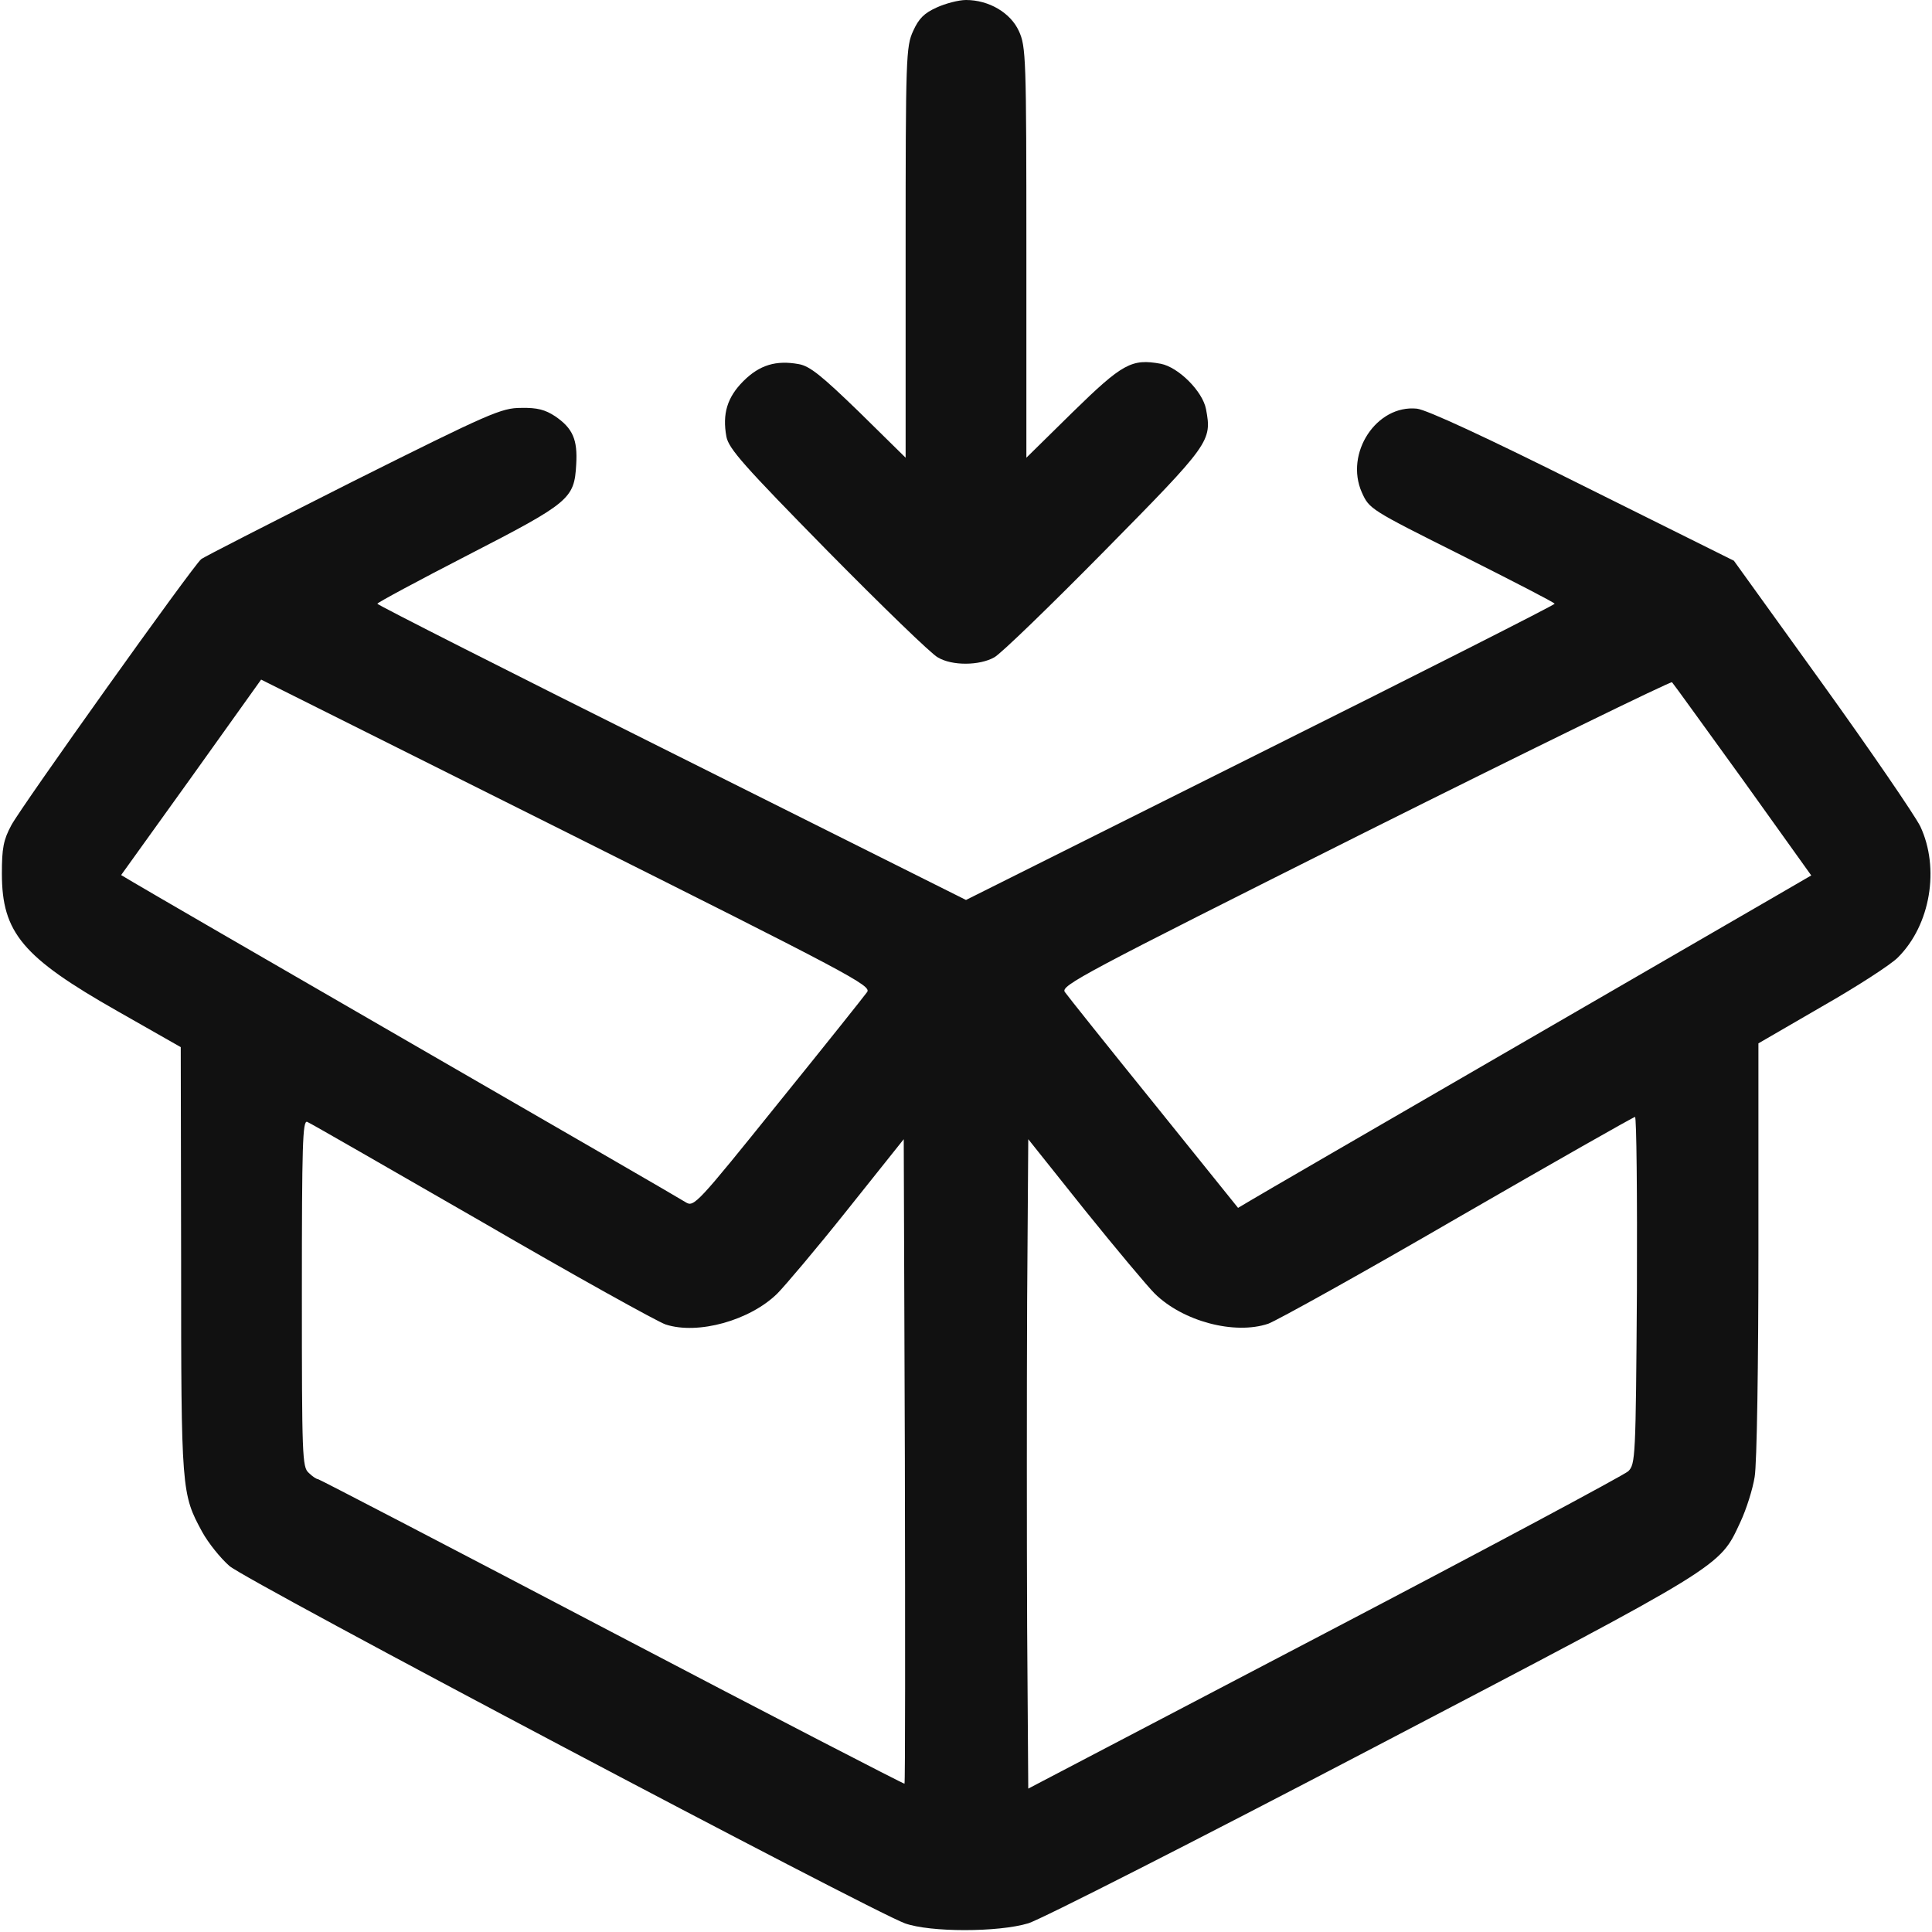 <?xml version="1.0" encoding="utf-8"?>
<!-- Generator: Adobe Illustrator 15.1.0, SVG Export Plug-In . SVG Version: 6.00 Build 0)  -->
<!DOCTYPE svg PUBLIC "-//W3C//DTD SVG 20010904//EN" "http://www.w3.org/TR/2001/REC-SVG-20010904/DTD/svg10.dtd">
<svg version="1.0" xmlns="http://www.w3.org/2000/svg" x="0px" y="0px" width="512pt" height="512pt" viewBox="0 0 512 512"
 enable-background="new 0 0 512 512" xml:space="preserve" preserveAspectRatio="xMidYMid meet">

<g transform="translate(0,512) scale(0.1,-0.1)"
fill="#111111" stroke="none">
<path d="M2482 5100 c-33 -15 -47 -29 -62 -62 -19 -41 -20 -70 -20 -587 l0
-544 -123 121 c-99 96 -131 122 -160 127 -60 11 -104 -2 -147 -45 -43 -43 -56
-87 -45 -147 6 -32 46 -77 268 -303 144 -146 275 -273 292 -282 38 -23 111
-22 150 0 17 9 148 136 292 282 281 285 285 291 269 376 -9 47 -73 111 -120
120 -77 14 -101 1 -233 -128 l-123 -121 0 544 c0 517 -1 546 -20 587 -22 48
-79 82 -140 82 -19 0 -54 -9 -78 -20z"/>
<path d="M935 3844 c-214 -108 -395 -200 -402 -206 -22 -18 -477 -656 -503
-705 -21 -39 -25 -61 -25 -128 0 -157 55 -222 307 -365 l167 -95 1 -565 c0
-612 1 -619 56 -720 16 -29 48 -69 72 -90 44 -39 1698 -913 1790 -947 67 -24
247 -24 327 0 33 10 444 219 914 465 935 489 917 478 973 598 16 34 33 88 38
120 6 33 10 303 10 604 l0 545 169 98 c93 53 184 112 201 130 86 86 111 236
59 347 -15 30 -132 201 -260 379 l-234 325 -400 199 c-258 129 -414 201 -440
204 -107 11 -192 -118 -146 -222 20 -44 21 -45 265 -167 135 -68 246 -125 246
-128 0 -3 -351 -181 -780 -395 l-780 -390 -780 390 c-429 214 -780 392 -780
395 0 3 108 61 240 129 270 139 282 149 287 240 4 66 -9 96 -56 128 -26 17
-47 23 -90 22 -52 0 -82 -13 -446 -195z m1363 -1353 c-7 -10 -113 -143 -236
-295 -215 -267 -223 -276 -245 -262 -12 8 -339 197 -727 421 -388 224 -719
416 -737 427 l-32 19 186 259 185 259 810 -405 c751 -376 808 -406 796 -423z
m2321 562 l181 -253 -93 -54 c-50 -29 -378 -219 -727 -421 -349 -202 -649
-376 -667 -387 l-32 -19 -223 277 c-123 152 -229 285 -236 295 -12 17 45 47
795 423 444 222 811 401 814 398 4 -4 88 -121 188 -259z m-281 -1353 c-3 -445
-4 -460 -23 -479 -11 -10 -373 -204 -805 -430 l-785 -411 -3 430 c-1 237 -1
624 0 860 l3 431 150 -188 c83 -103 166 -202 185 -221 75 -74 212 -110 301
-80 24 9 251 135 504 282 253 146 464 266 468 266 4 0 6 -207 5 -460z m-3061
182 c246 -143 466 -265 487 -272 86 -28 224 11 296 82 19 19 103 118 185 221
l150 188 3 -852 c1 -469 1 -854 -1 -856 -2 -1 -351 179 -776 402 -425 223
-775 405 -778 405 -4 0 -15 7 -25 17 -17 15 -18 43 -18 476 0 395 2 458 14
454 8 -3 216 -123 463 -265z"/>
</g>
</svg>
